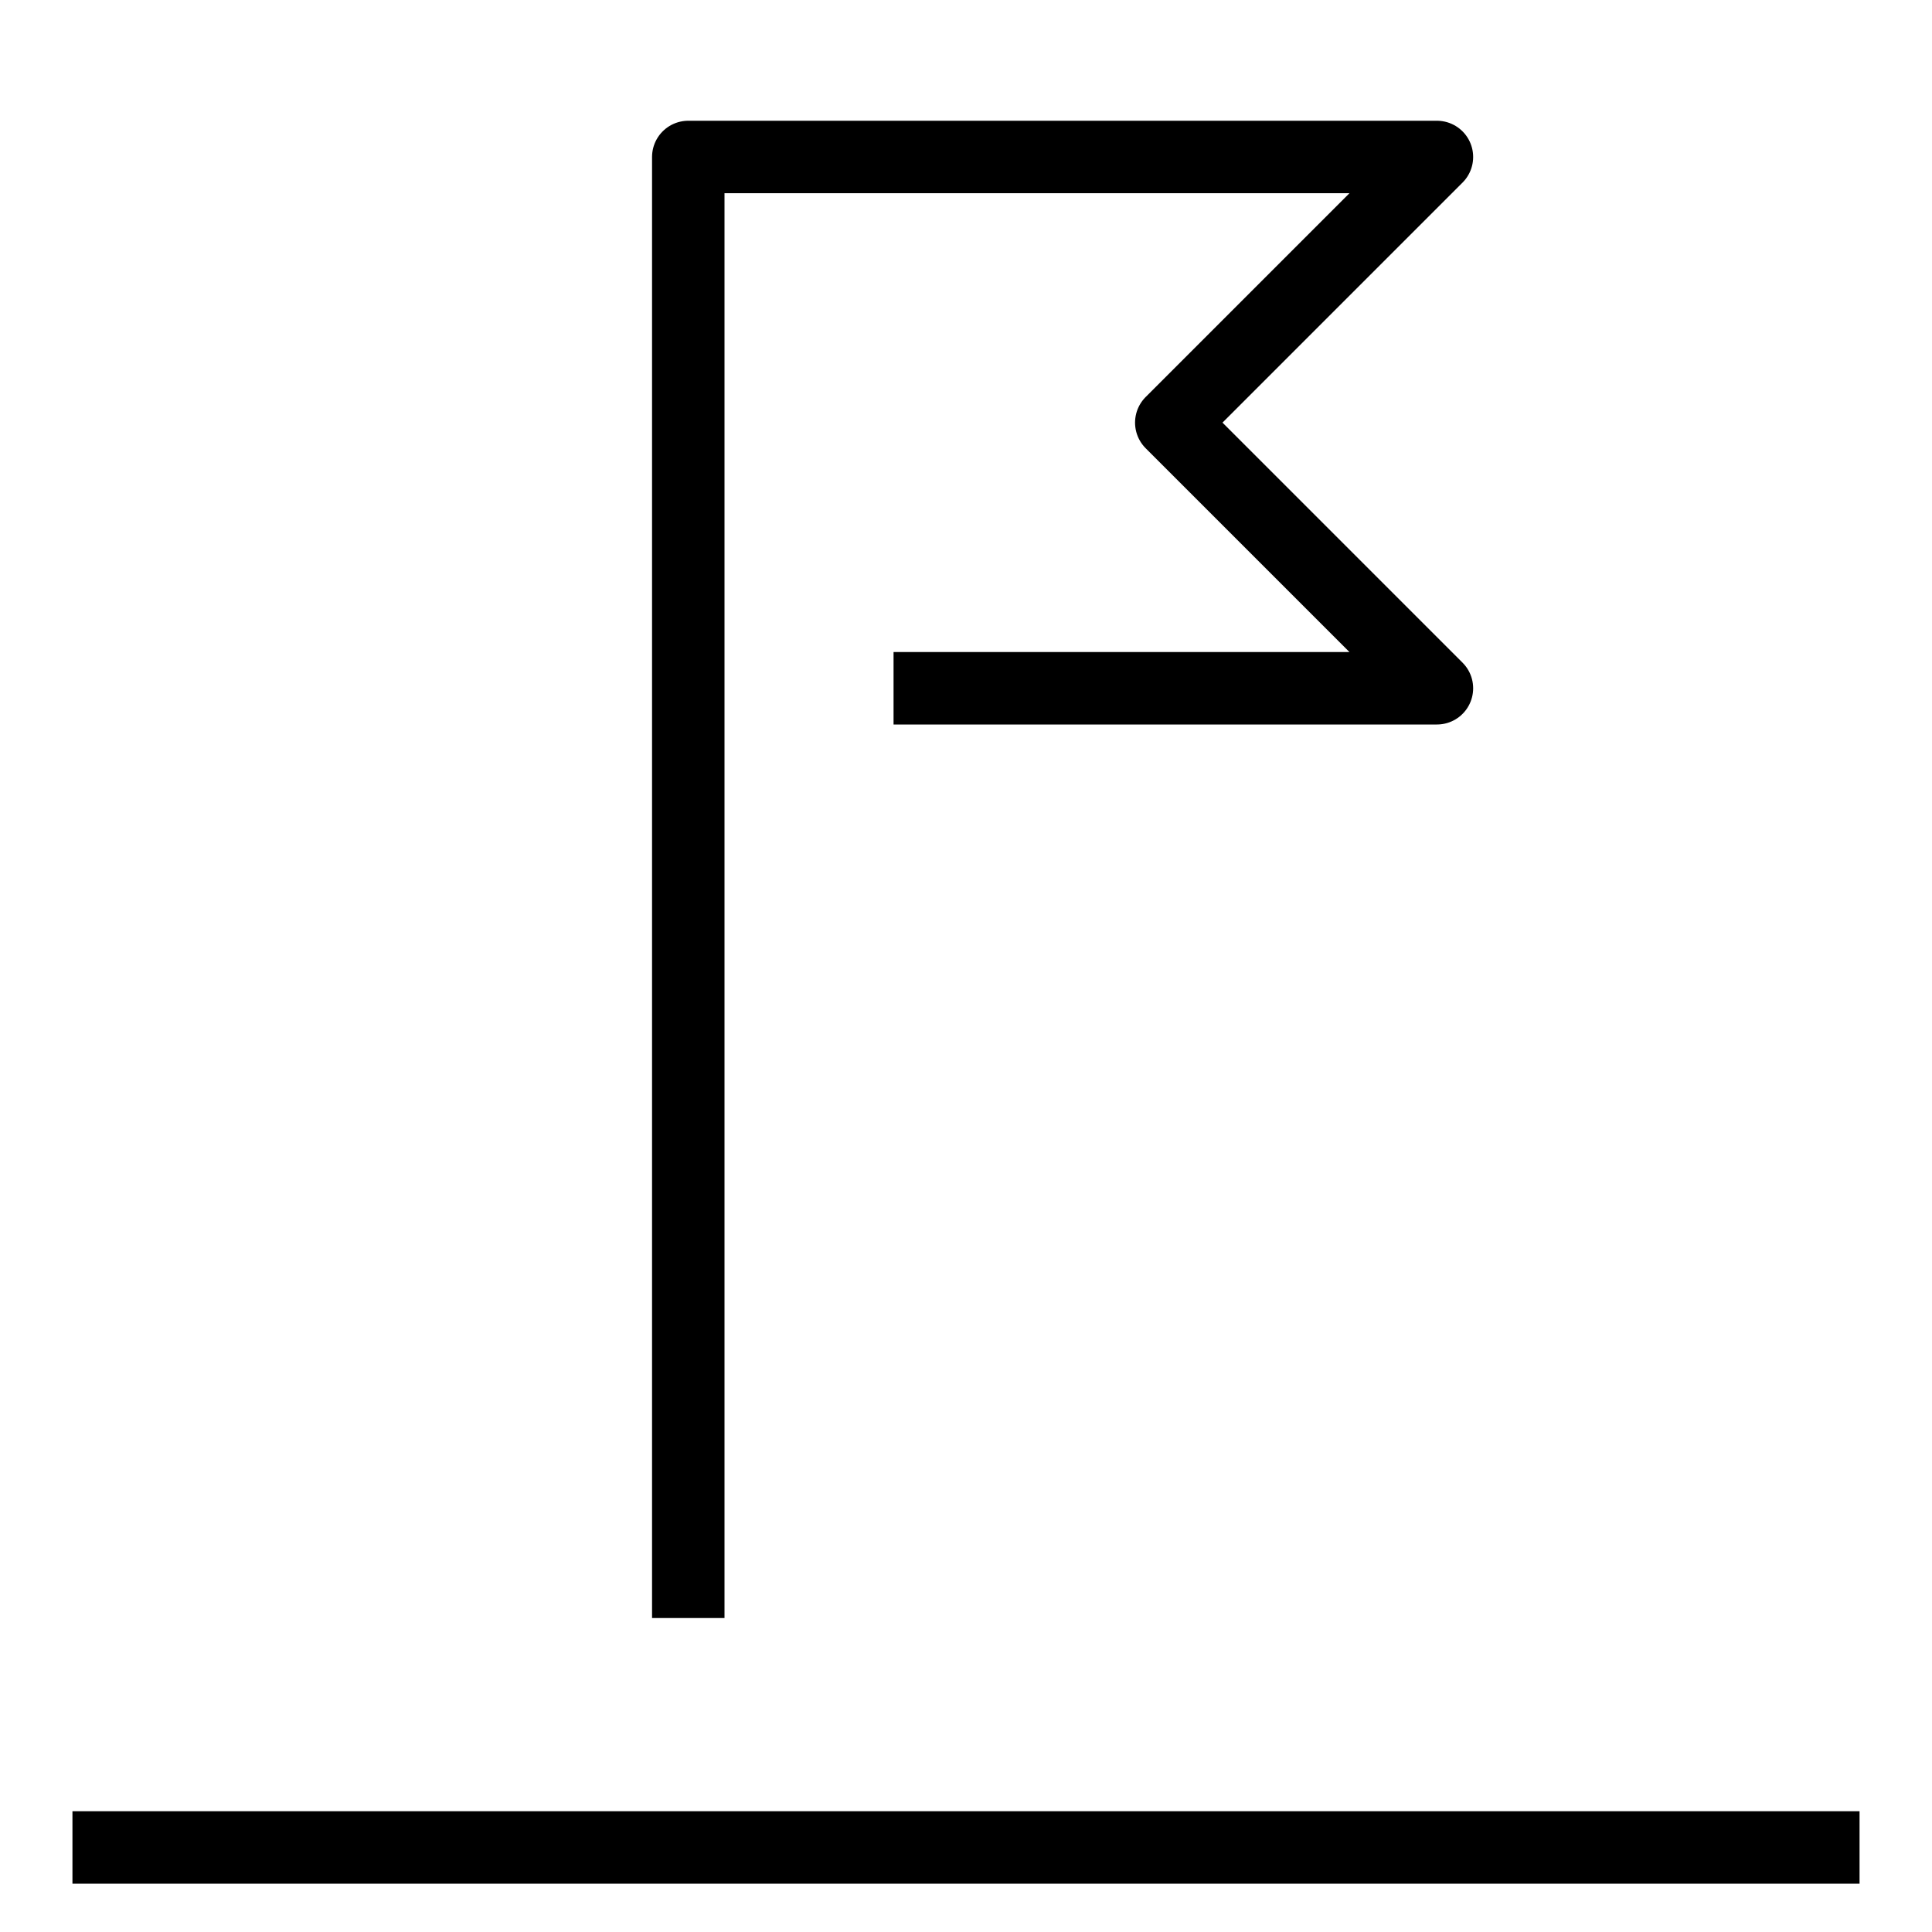 <svg xmlns="http://www.w3.org/2000/svg" id="Layer_1" data-name="Layer 1" viewBox="0 0 80 80"><defs><style>      .cls-1, .cls-2, .cls-3 {        fill: none;      }      .cls-2 {        stroke-miterlimit: 10;      }      .cls-2, .cls-3 {        stroke: #000;        stroke-width: 3px;      }      .cls-3 {        stroke-linejoin: round;      }    </style></defs><line class="cls-2" x1="77" y1="76.5" x2="3" y2="76.5"></line><polyline class="cls-3" points="28.5 67 28.5 6.5 59.5 6.5 48.5 17.5 59.5 28.5 37 28.5"></polyline><rect class="cls-1" y="0" width="80" height="80"></rect></svg>